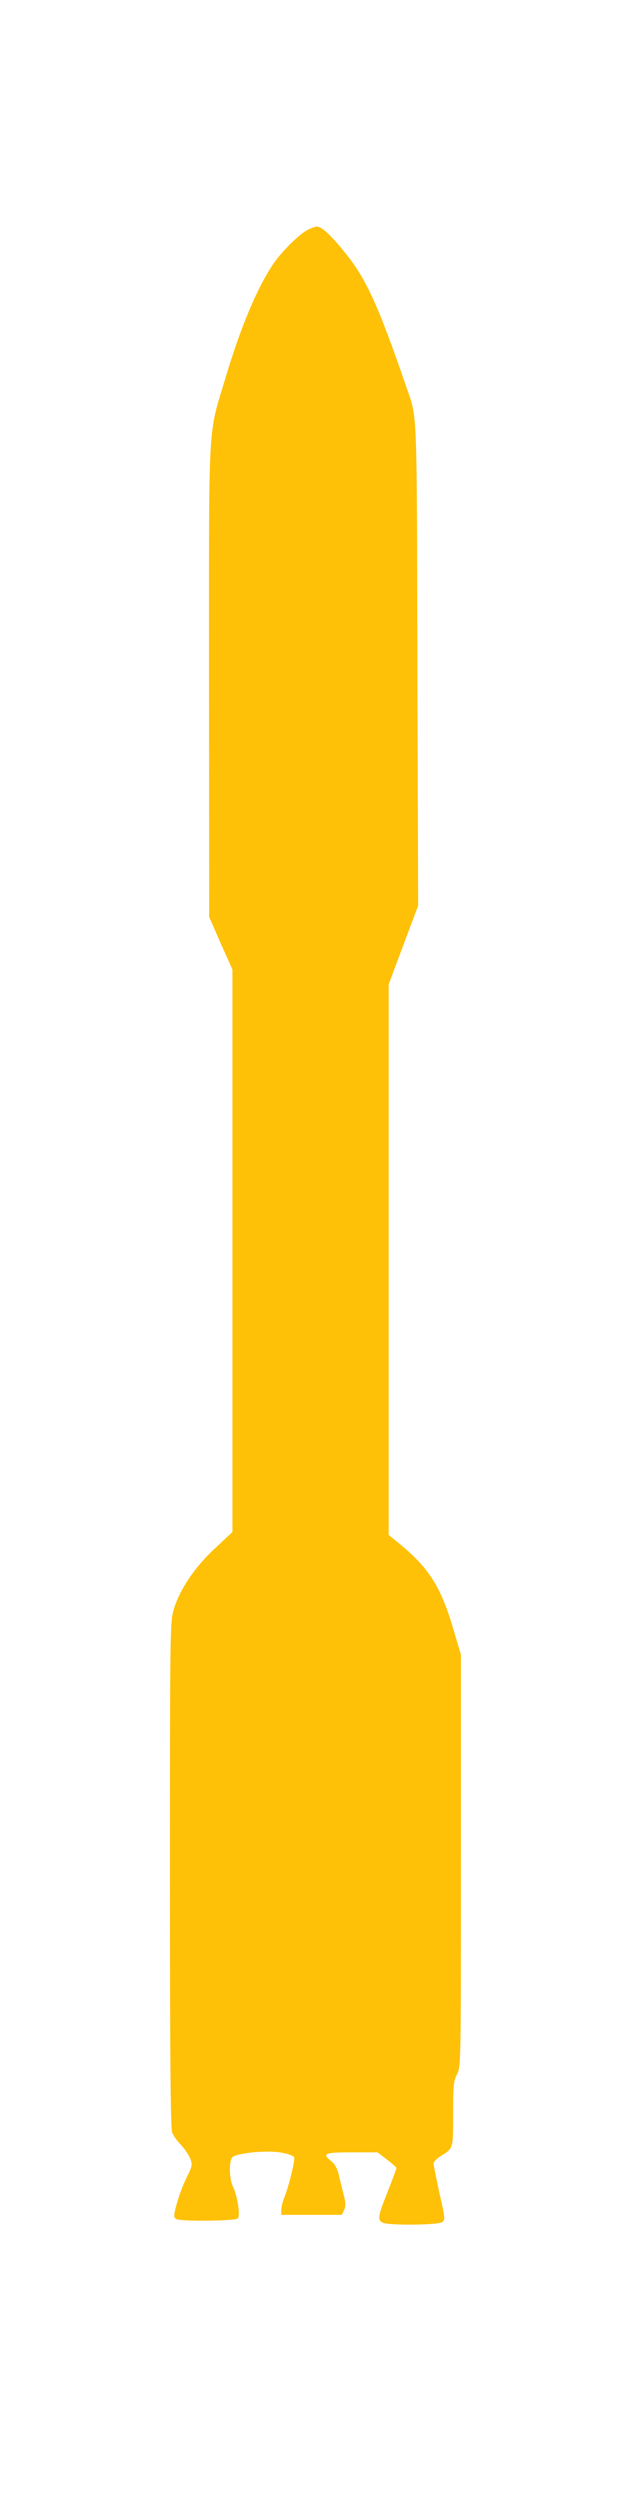 <?xml version="1.0" standalone="no"?>
<!DOCTYPE svg PUBLIC "-//W3C//DTD SVG 20010904//EN"
 "http://www.w3.org/TR/2001/REC-SVG-20010904/DTD/svg10.dtd">
<svg version="1.0" xmlns="http://www.w3.org/2000/svg"
 width="320pt" height="1280pt" viewBox="0 0 320 1280"
 preserveAspectRatio="xMidYMid meet">
<g transform="translate(0,1280) scale(0.1,-0.1)"
fill="#ffc107" stroke="none">
<path d="M1575 11623 c-43 -22 -131 -109 -175 -173 -82 -121 -166 -319 -245
-583 -92 -308 -85 -182 -85 -1552 l1 -1210 59 -135 60 -134 0 -1440 0 -1440
-90 -84 c-102 -95 -179 -208 -210 -311 -19 -61 -20 -98 -20 -1356 0 -887 3
-1303 11 -1322 5 -15 25 -44 44 -63 18 -19 40 -51 48 -70 13 -33 13 -38 -18
-100 -18 -36 -40 -96 -50 -133 -16 -59 -16 -70 -4 -78 23 -14 305 -11 317 3
13 17 -3 119 -25 162 -19 36 -22 128 -4 150 19 22 175 38 249 25 35 -6 66 -17
68 -24 6 -14 -29 -155 -51 -208 -8 -20 -15 -48 -15 -62 l0 -25 155 0 155 0 12
25 c9 19 8 37 -1 73 -7 26 -18 71 -25 101 -8 37 -21 60 -39 75 -50 40 -37 46
104 46 l132 0 48 -37 c27 -20 49 -40 49 -44 0 -3 -20 -57 -45 -120 -51 -128
-53 -144 -26 -159 29 -15 283 -13 305 3 16 12 15 20 -14 148 -16 75 -30 143
-30 152 0 8 16 25 35 37 67 41 65 36 65 216 0 145 2 169 20 204 20 38 20 59
20 1094 l0 1054 -41 138 c-64 215 -125 309 -282 437 l-47 38 0 1409 0 1410 75
201 76 202 -4 1236 c-3 1343 0 1256 -57 1421 -143 416 -205 552 -310 682 -75
94 -123 138 -148 138 -9 -1 -30 -8 -47 -17z"/>
</g>
</svg>
